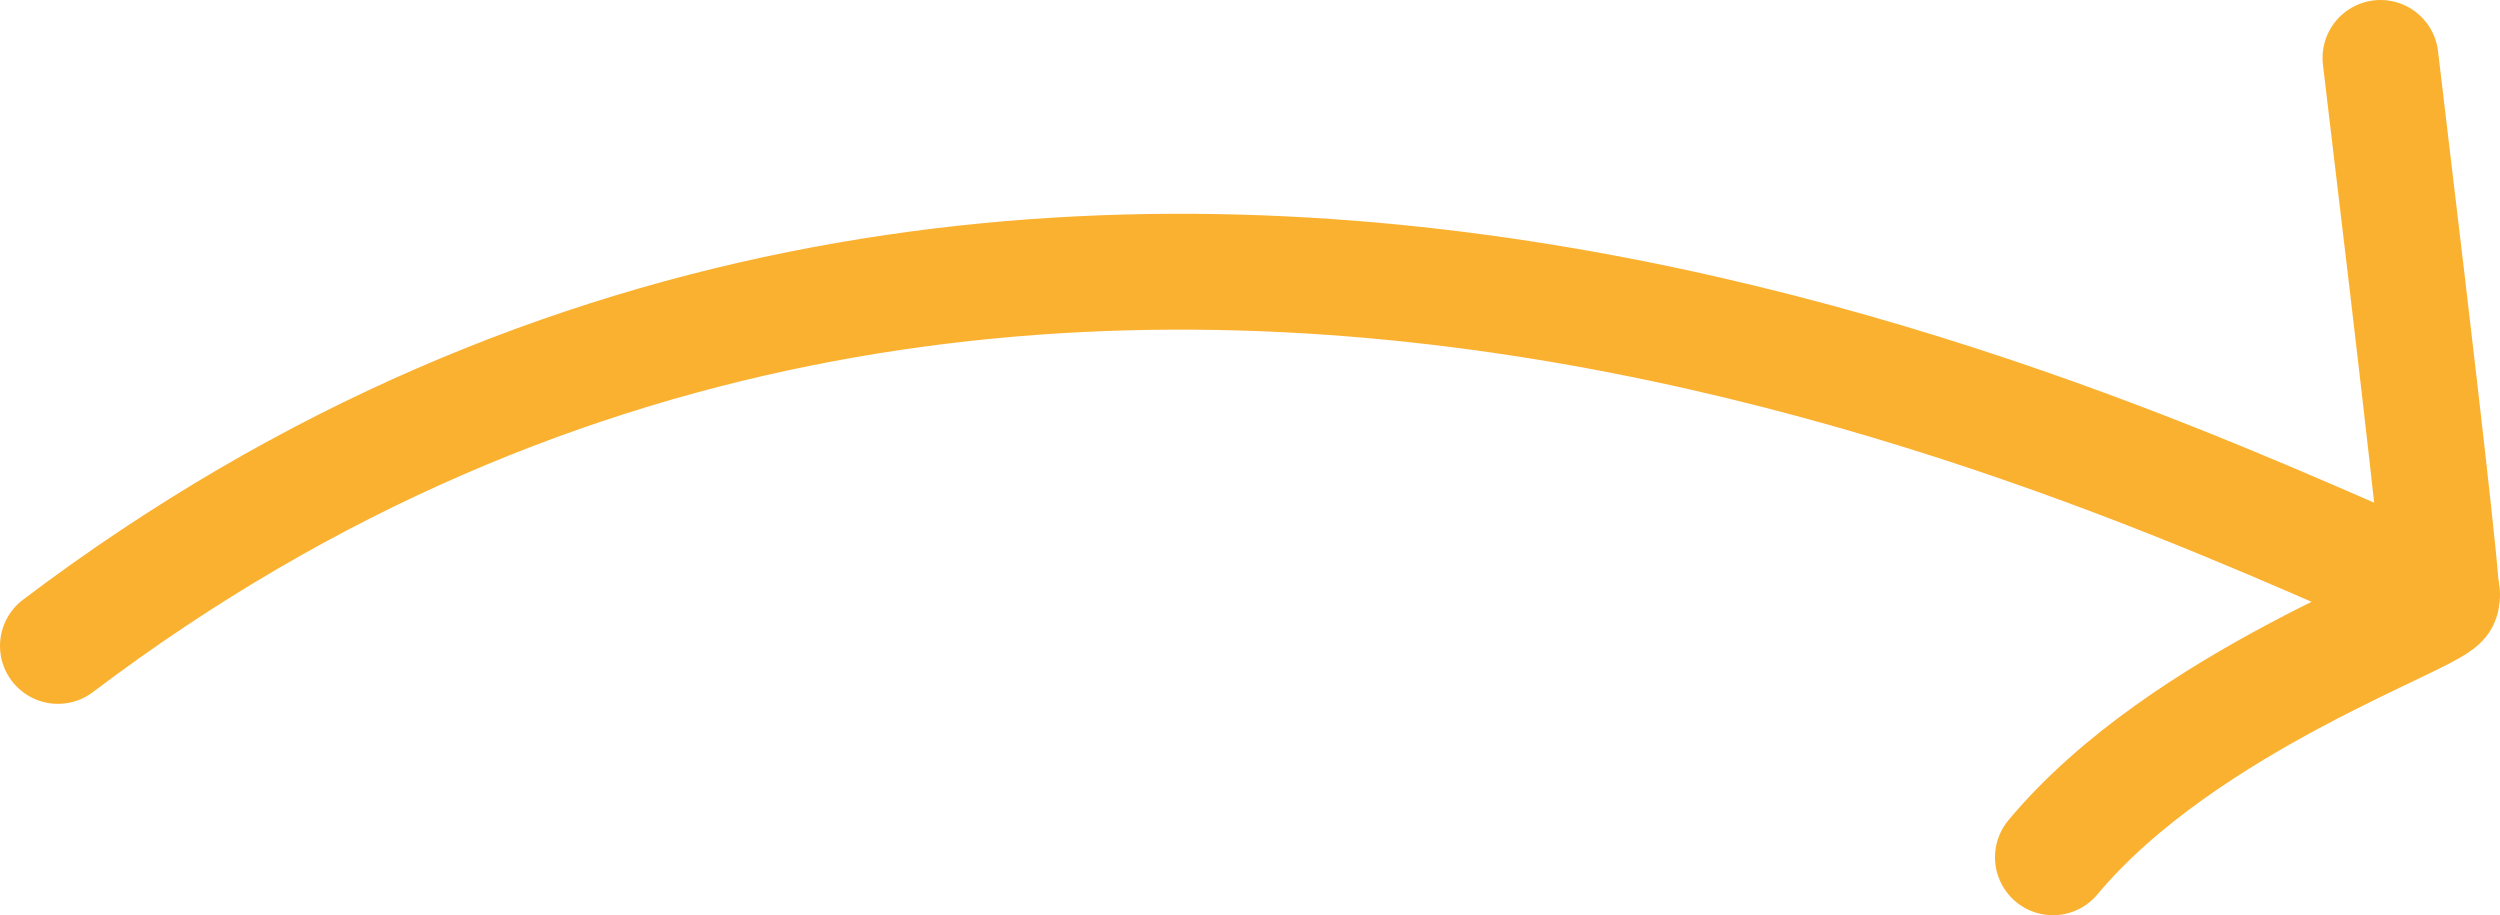 <svg width="690.44" height="252.759" viewBox="0 0 345.22 126.379" fill="none" xmlns="http://www.w3.org/2000/svg"><path d="M8 89.191C147.118-15.973 305.449 69.945 337.22 82.07" stroke="#000" stroke-opacity=".9" stroke-width="16" stroke-linecap="round" stroke-linejoin="round" style="stroke:#fbb130;stroke-opacity:1"/><path d="M328.716 8c5.796 48.33 8.604 73.238 8.425 74.723-.268 2.228-35.42 13.812-53.654 35.656" stroke="#000" stroke-opacity=".9" stroke-width="16" stroke-linecap="round" stroke-linejoin="round" style="stroke:#fbb130;stroke-opacity:1"/></svg>